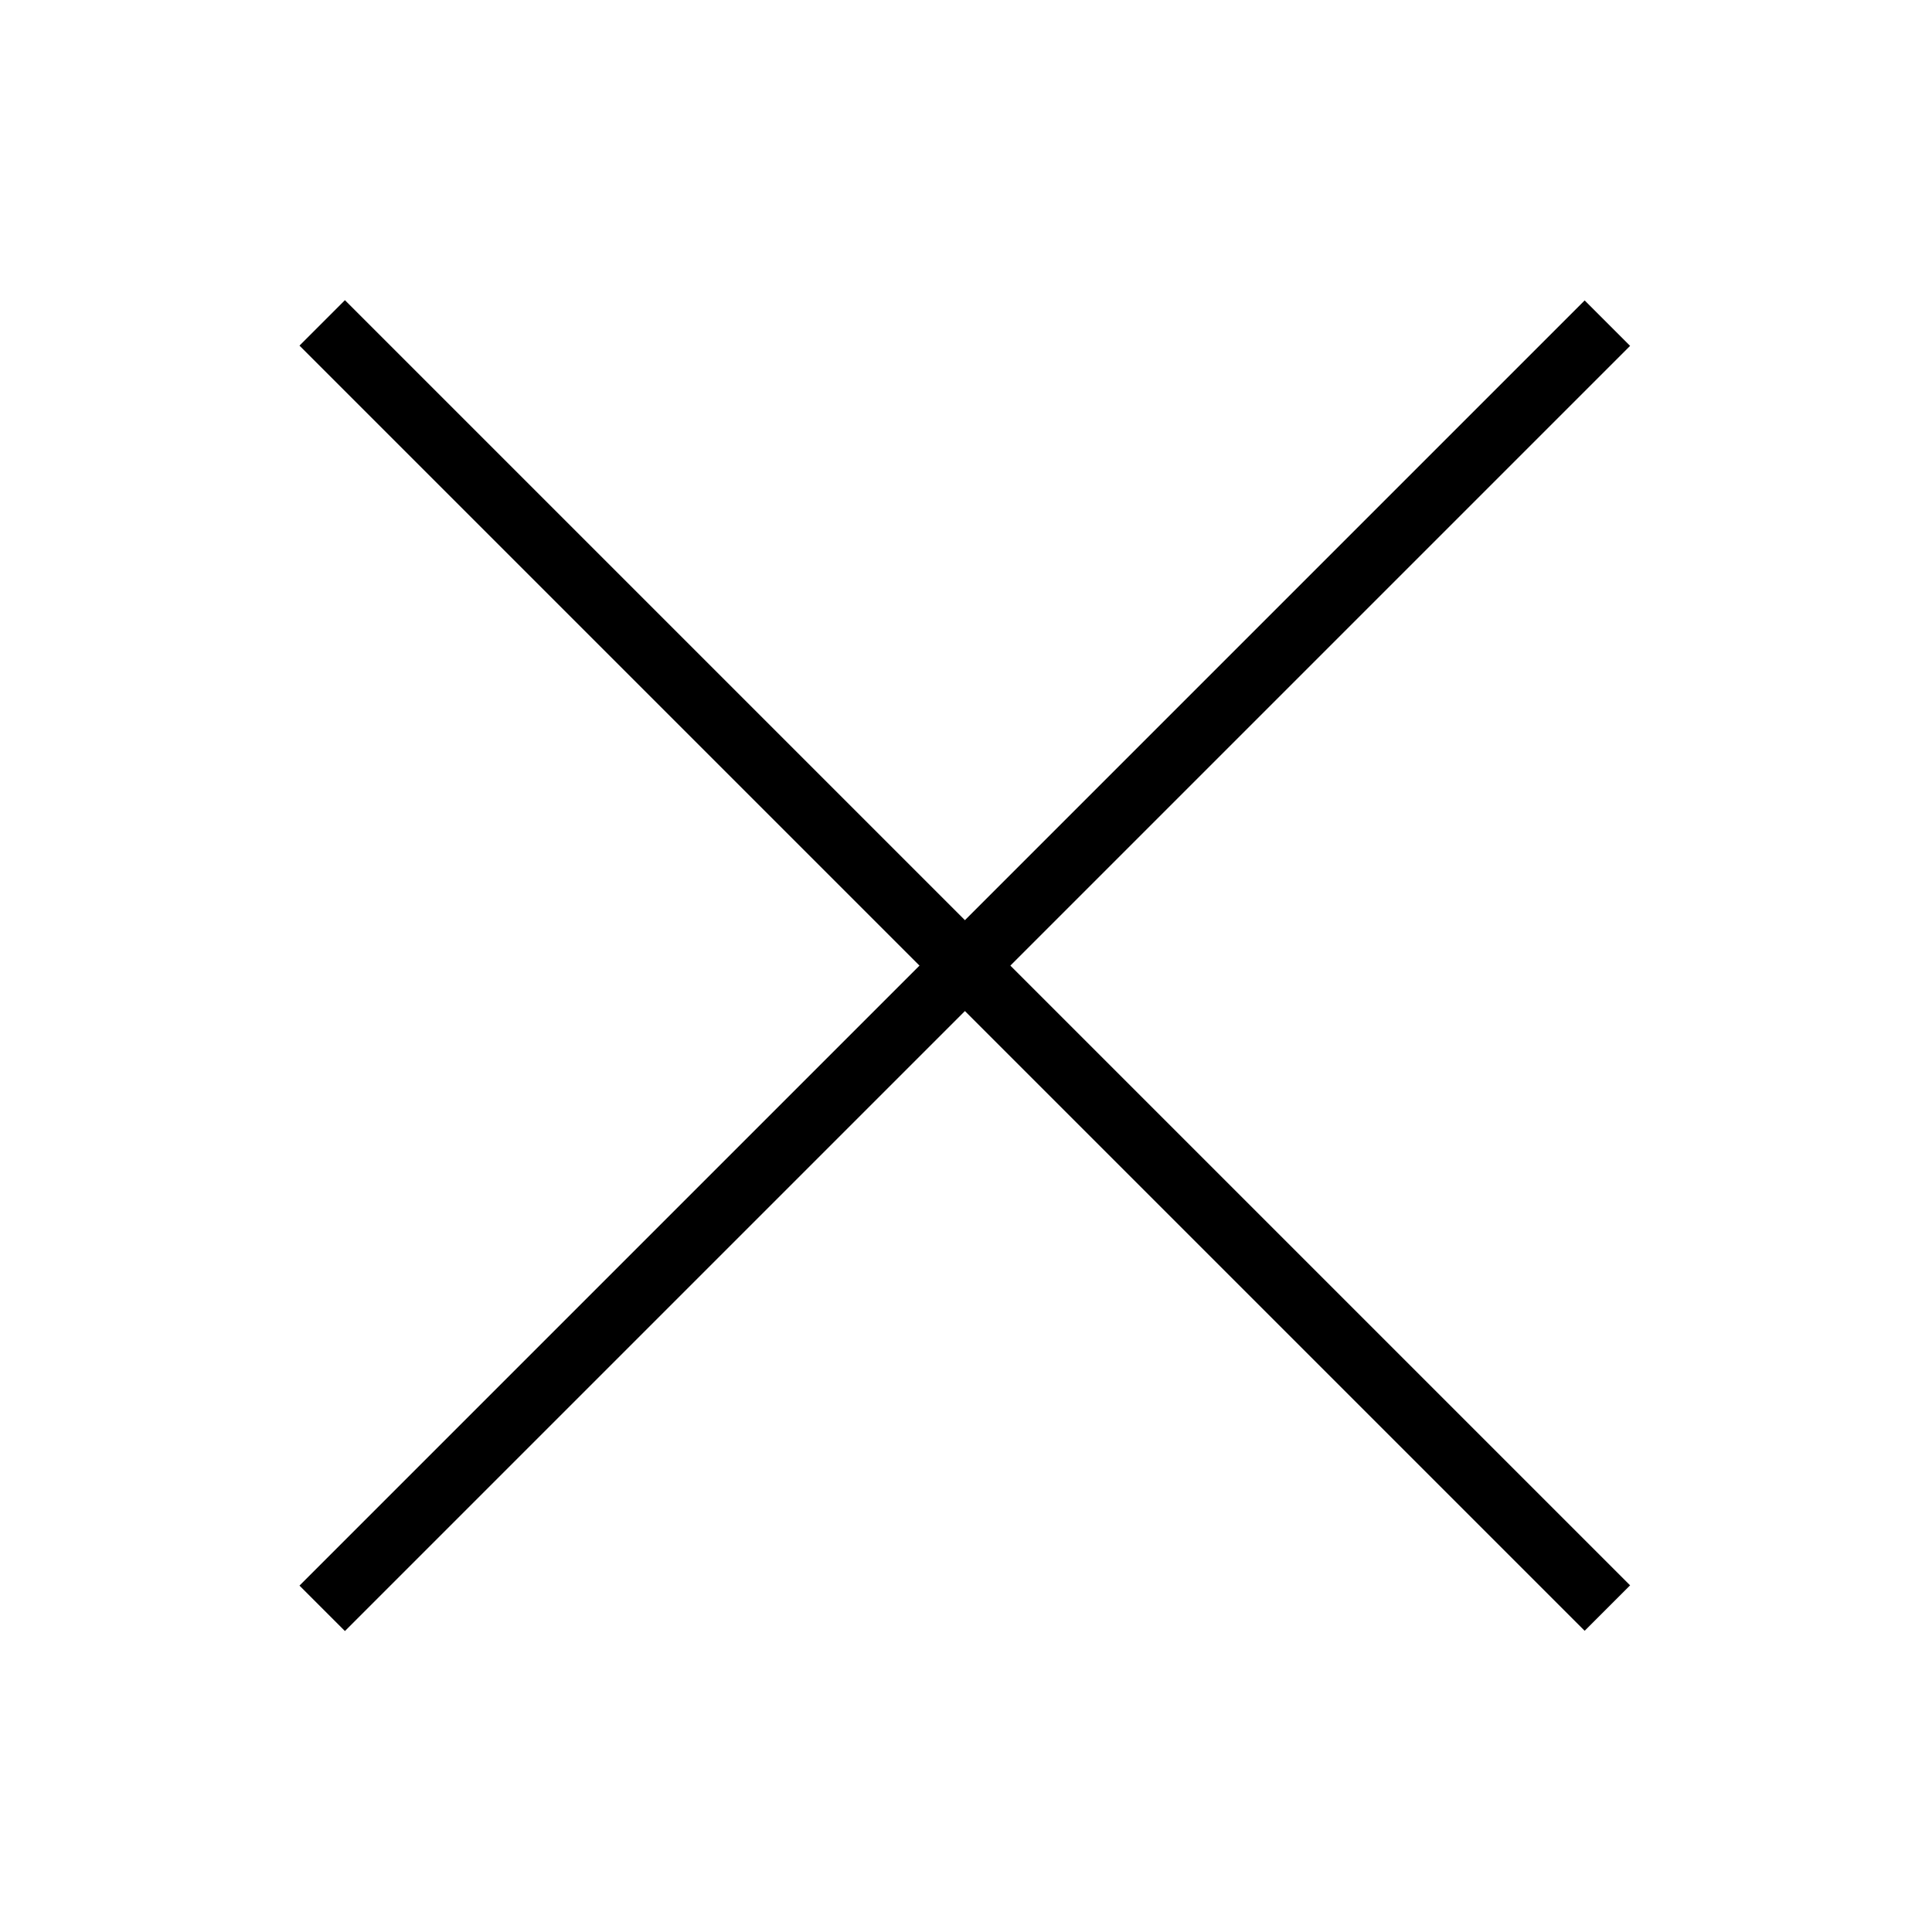 <?xml version="1.0" encoding="UTF-8" standalone="no"?>
<!DOCTYPE svg PUBLIC "-//W3C//DTD SVG 1.1//EN" "http://www.w3.org/Graphics/SVG/1.1/DTD/svg11.dtd">
<svg width="100%" height="100%" viewBox="0 0 501 501" version="1.1" xmlns="http://www.w3.org/2000/svg" xmlns:xlink="http://www.w3.org/1999/xlink" xml:space="preserve" xmlns:serif="http://www.serif.com/" style="fill-rule:evenodd;clip-rule:evenodd;stroke-miterlimit:10;">
    <g transform="matrix(1,0,0,1,-5574.58,-216.251)">
        <g transform="matrix(8.333,0,0,8.333,0,0)">
            <g transform="matrix(0.707,0.707,0.707,-0.707,699,27.716)">
                <path d="M-8.284,-20L48.284,-20" style="fill:none;fill-rule:nonzero;stroke:black;stroke-width:2px;"/>
            </g>
        </g>
        <g transform="matrix(8.333,0,0,8.333,0,0)">
            <g transform="matrix(-0.707,0.707,0.707,0.707,699,84.284)">
                <path d="M-48.284,-20L8.284,-20" style="fill:none;fill-rule:nonzero;stroke:black;stroke-width:2px;"/>
            </g>
        </g>
    </g>
</svg>
